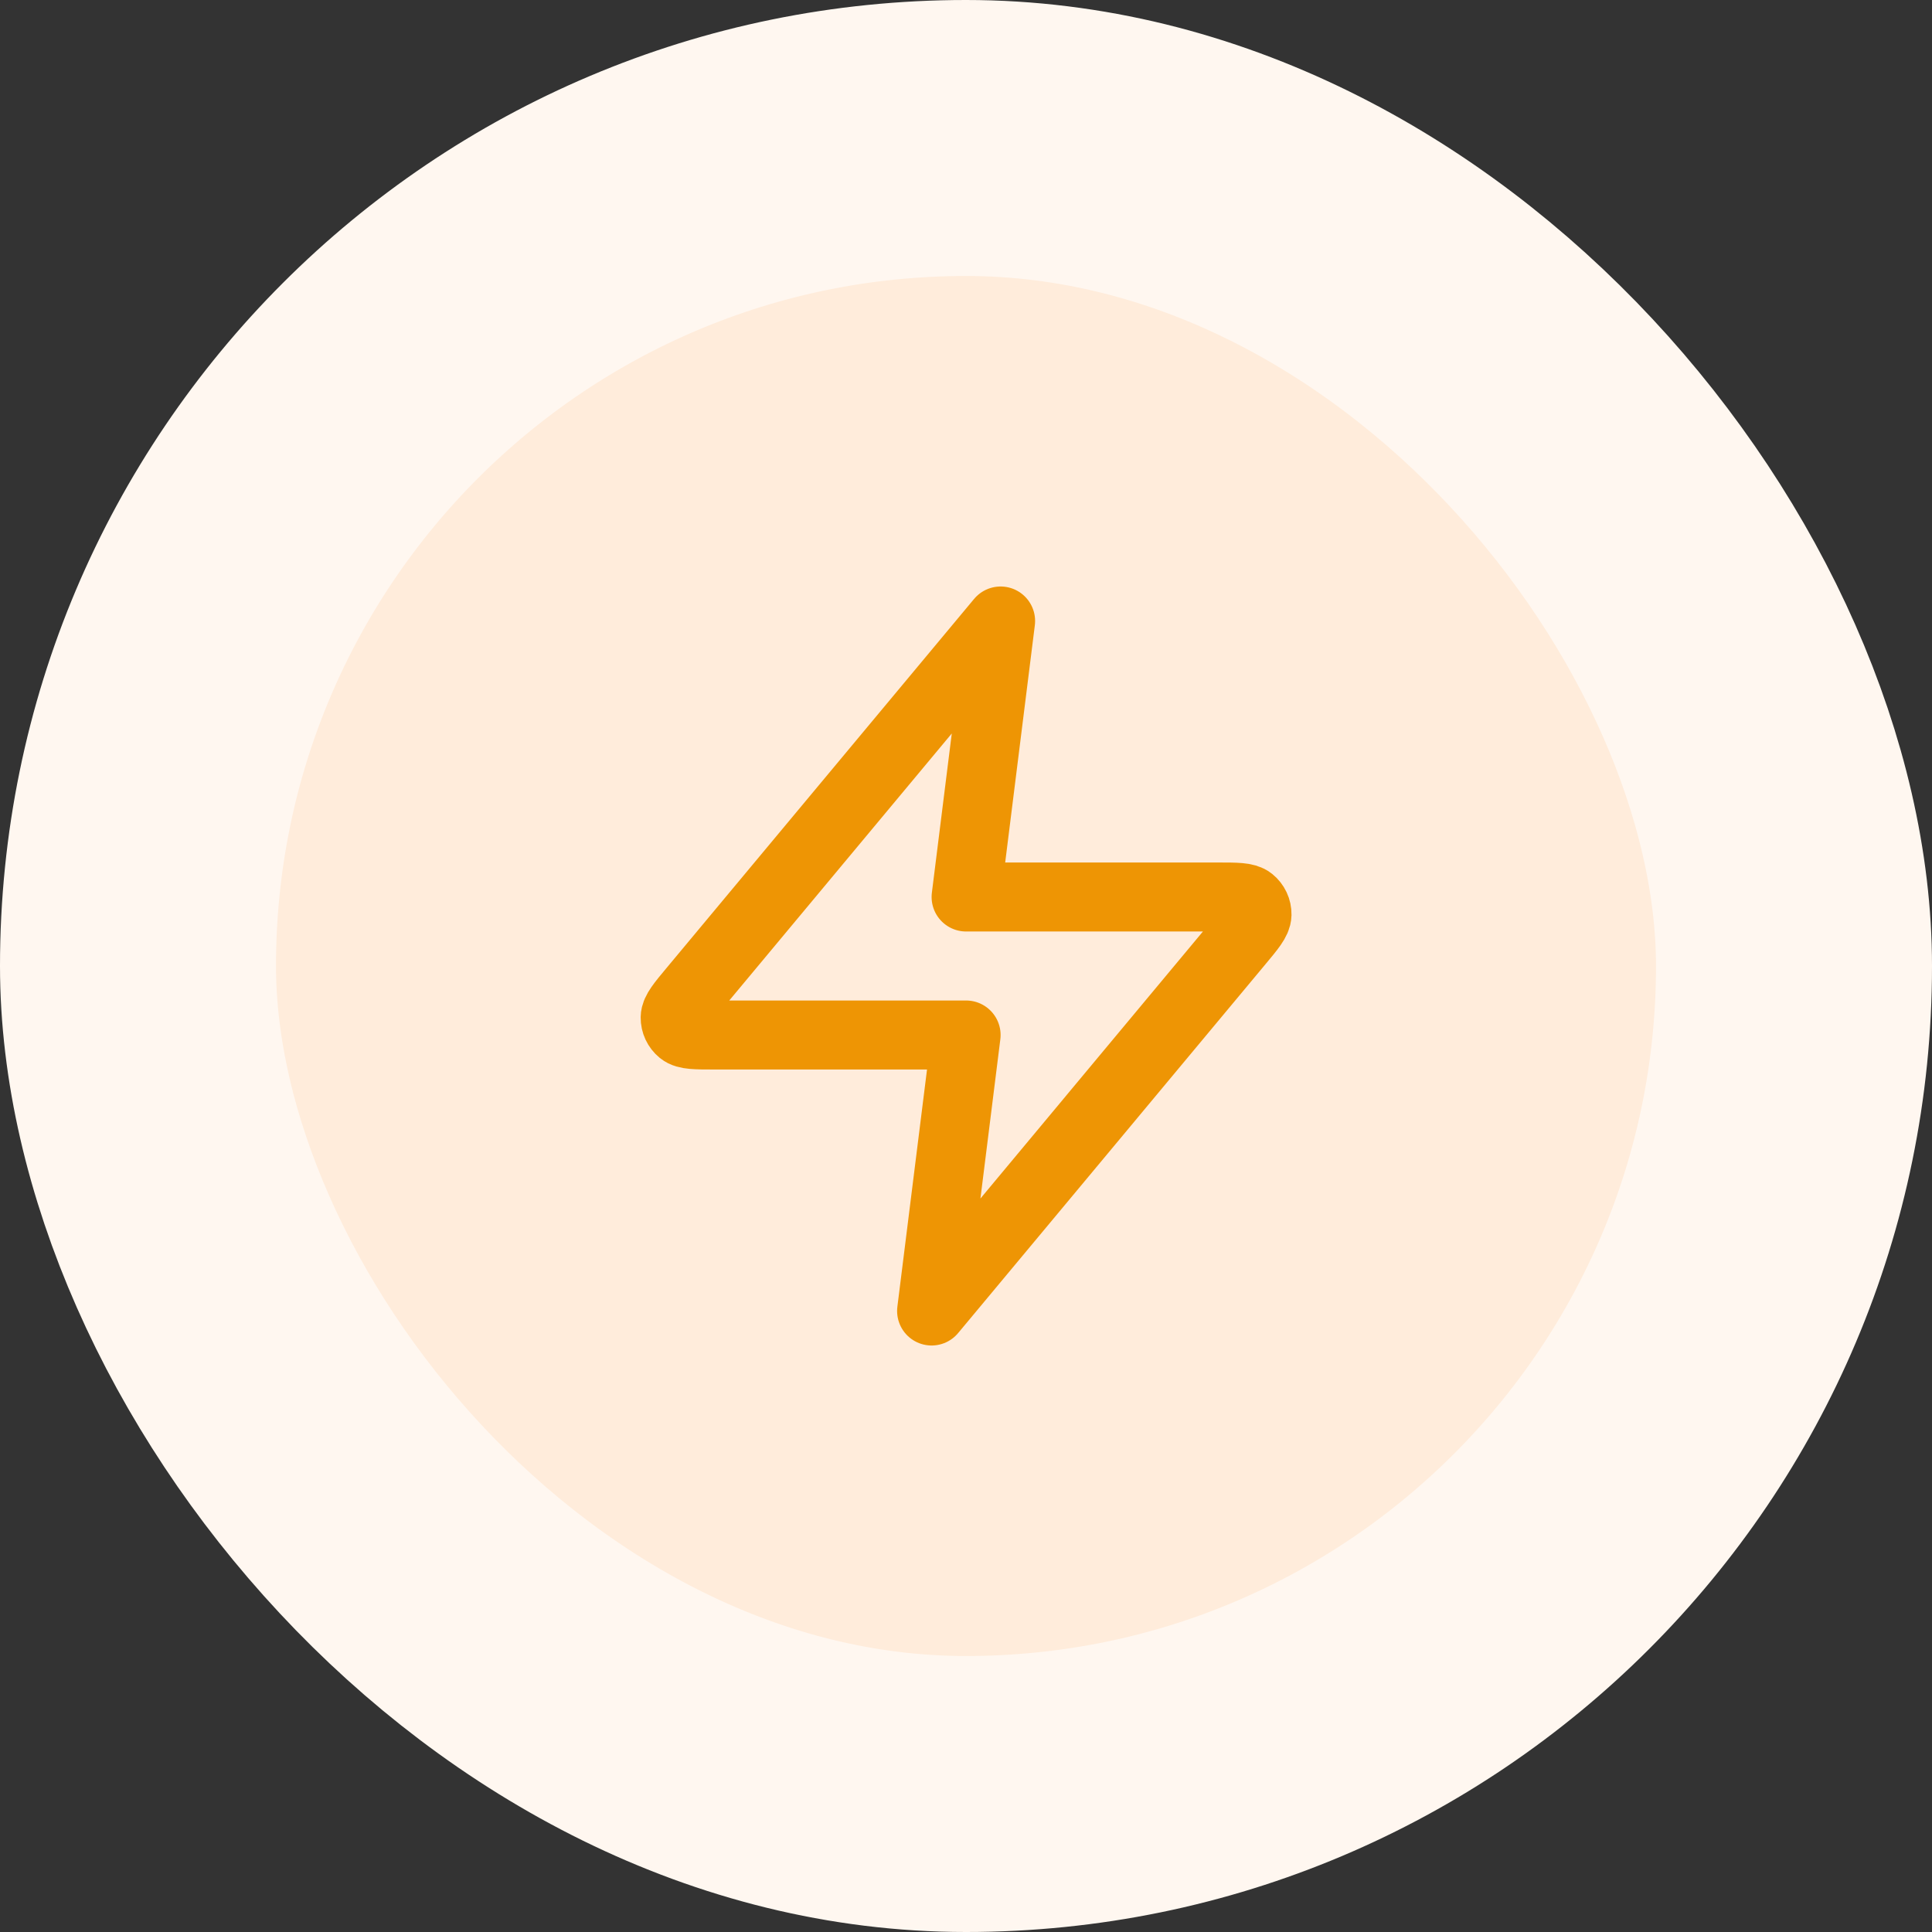 <svg width="56" height="56" viewBox="0 0 56 56" fill="none" xmlns="http://www.w3.org/2000/svg">
<rect x="0" y="0" width="56" height="56" fill="#333333" stroke="none"/>
<rect x="4" y="4" width="48" height="48" rx="24" fill="#FFECDB"/>
<rect x="4" y="4" width="48" height="48" rx="24" stroke="#FFF7F0" stroke-width="8"/>
<path d="M29.003 18L20.096 28.688C19.747 29.106 19.573 29.316 19.57 29.492C19.568 29.646 19.637 29.792 19.756 29.889C19.893 30 20.166 30 20.711 30H28.003L27.003 38L35.909 27.312C36.258 26.894 36.432 26.684 36.435 26.508C36.438 26.354 36.369 26.208 36.249 26.111C36.112 26 35.84 26 35.295 26H28.003L29.003 18Z" stroke="#EE9504" stroke-width="2" stroke-linecap="round" stroke-linejoin="round"/>
</svg>
